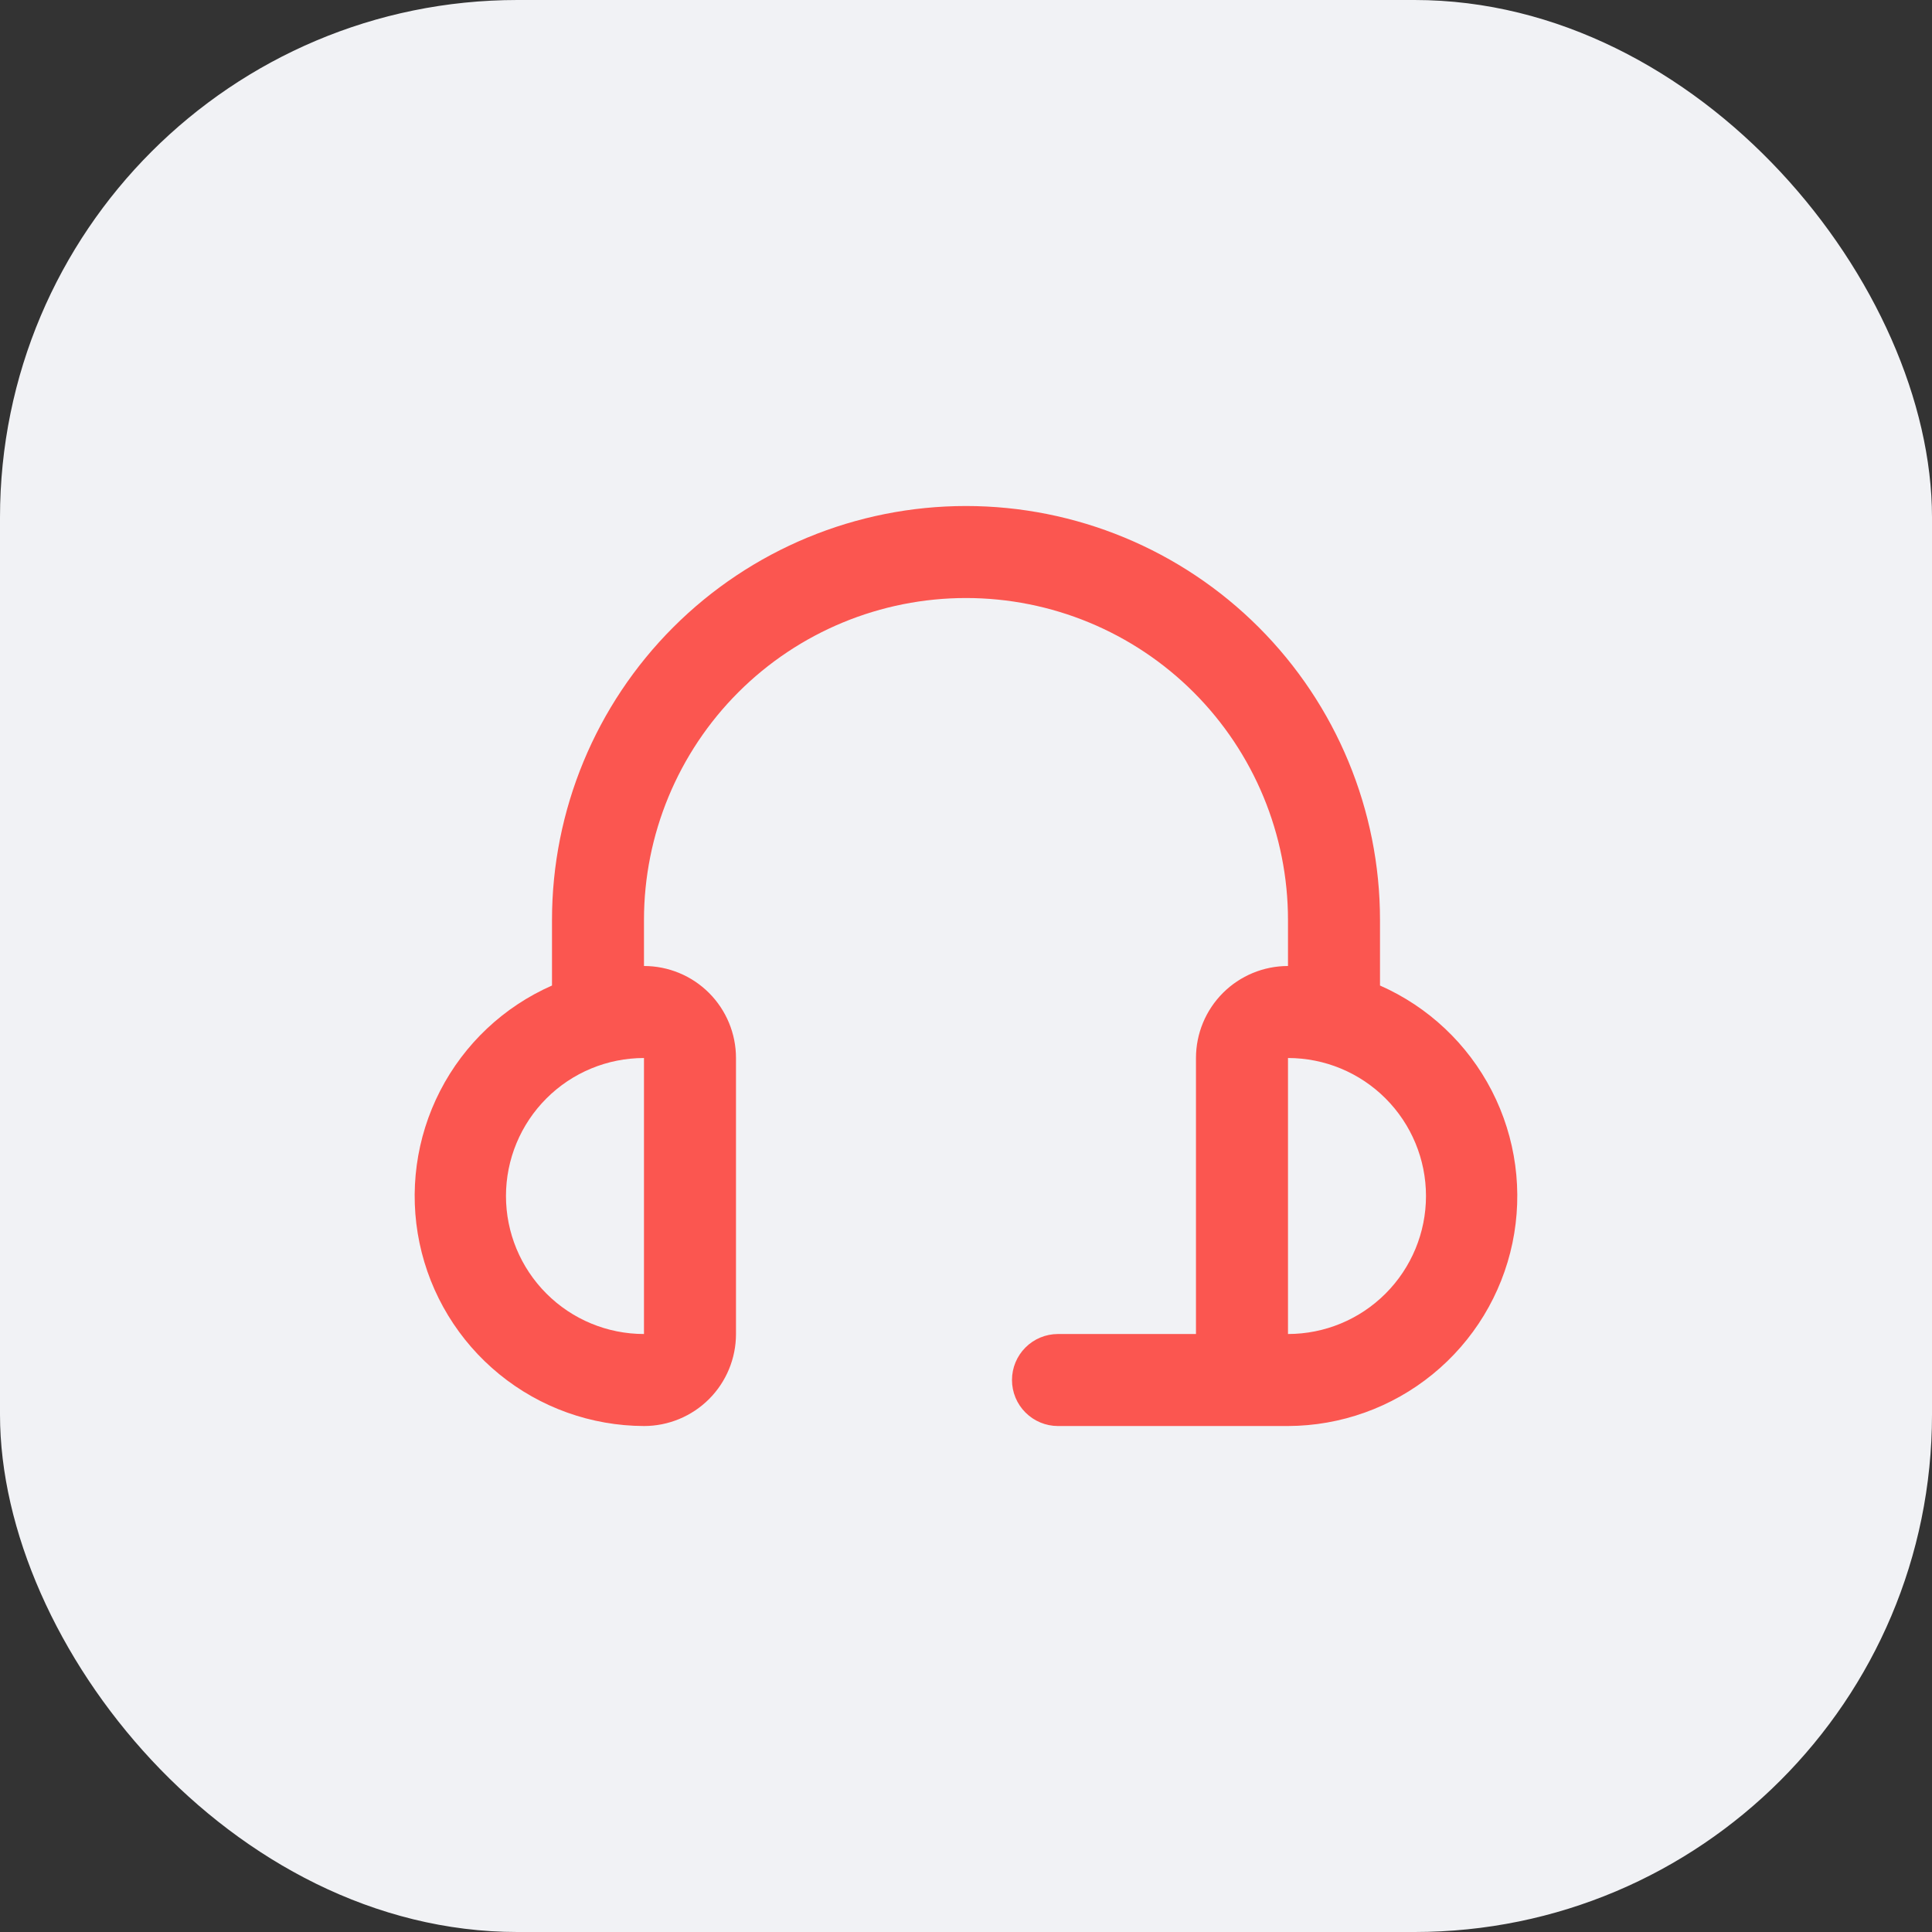 <svg width="56" height="56" viewBox="0 0 56 56" fill="none" xmlns="http://www.w3.org/2000/svg">
<rect x="0" y="0" width="56" height="56" fill="#333333" stroke="none"/>
<rect width="56" height="56" rx="15" fill="#F1F2F5"/>
<path d="M40 28.566V26.667C40 23.484 38.735 20.432 36.485 18.182C34.234 15.931 31.182 14.667 28 14.667C24.817 14.667 21.765 15.931 19.514 18.182C17.264 20.432 16 23.484 16 26.667V28.566C14.601 29.181 13.457 30.259 12.758 31.618C12.059 32.977 11.848 34.534 12.16 36.03C12.473 37.526 13.29 38.869 14.474 39.834C15.658 40.8 17.138 41.329 18.666 41.334C19.373 41.334 20.052 41.053 20.552 40.553C21.052 40.053 21.333 39.374 21.333 38.667V30.667C21.333 29.96 21.052 29.282 20.552 28.781C20.052 28.281 19.373 28 18.666 28V26.667C18.666 24.192 19.65 21.818 21.4 20.067C23.15 18.317 25.524 17.334 28 17.334C30.475 17.334 32.849 18.317 34.599 20.067C36.35 21.818 37.333 24.192 37.333 26.667V28C36.626 28 35.947 28.281 35.447 28.781C34.947 29.282 34.666 29.96 34.666 30.667V38.667H30.666C30.313 38.667 29.974 38.807 29.724 39.057C29.473 39.308 29.333 39.647 29.333 40C29.333 40.354 29.473 40.693 29.724 40.943C29.974 41.193 30.313 41.334 30.666 41.334H37.333C38.861 41.329 40.341 40.8 41.525 39.834C42.71 38.869 43.526 37.526 43.839 36.03C44.151 34.534 43.94 32.977 43.241 31.618C42.542 30.259 41.398 29.181 40 28.566ZM18.666 38.667C17.605 38.667 16.588 38.246 15.838 37.495C15.088 36.745 14.666 35.728 14.666 34.667C14.666 33.606 15.088 32.589 15.838 31.839C16.588 31.088 17.605 30.667 18.666 30.667V38.667ZM37.333 38.667V30.667C38.394 30.667 39.411 31.088 40.161 31.839C40.911 32.589 41.333 33.606 41.333 34.667C41.333 35.728 40.911 36.745 40.161 37.495C39.411 38.246 38.394 38.667 37.333 38.667Z" fill="#FB5650"/>
</svg>
